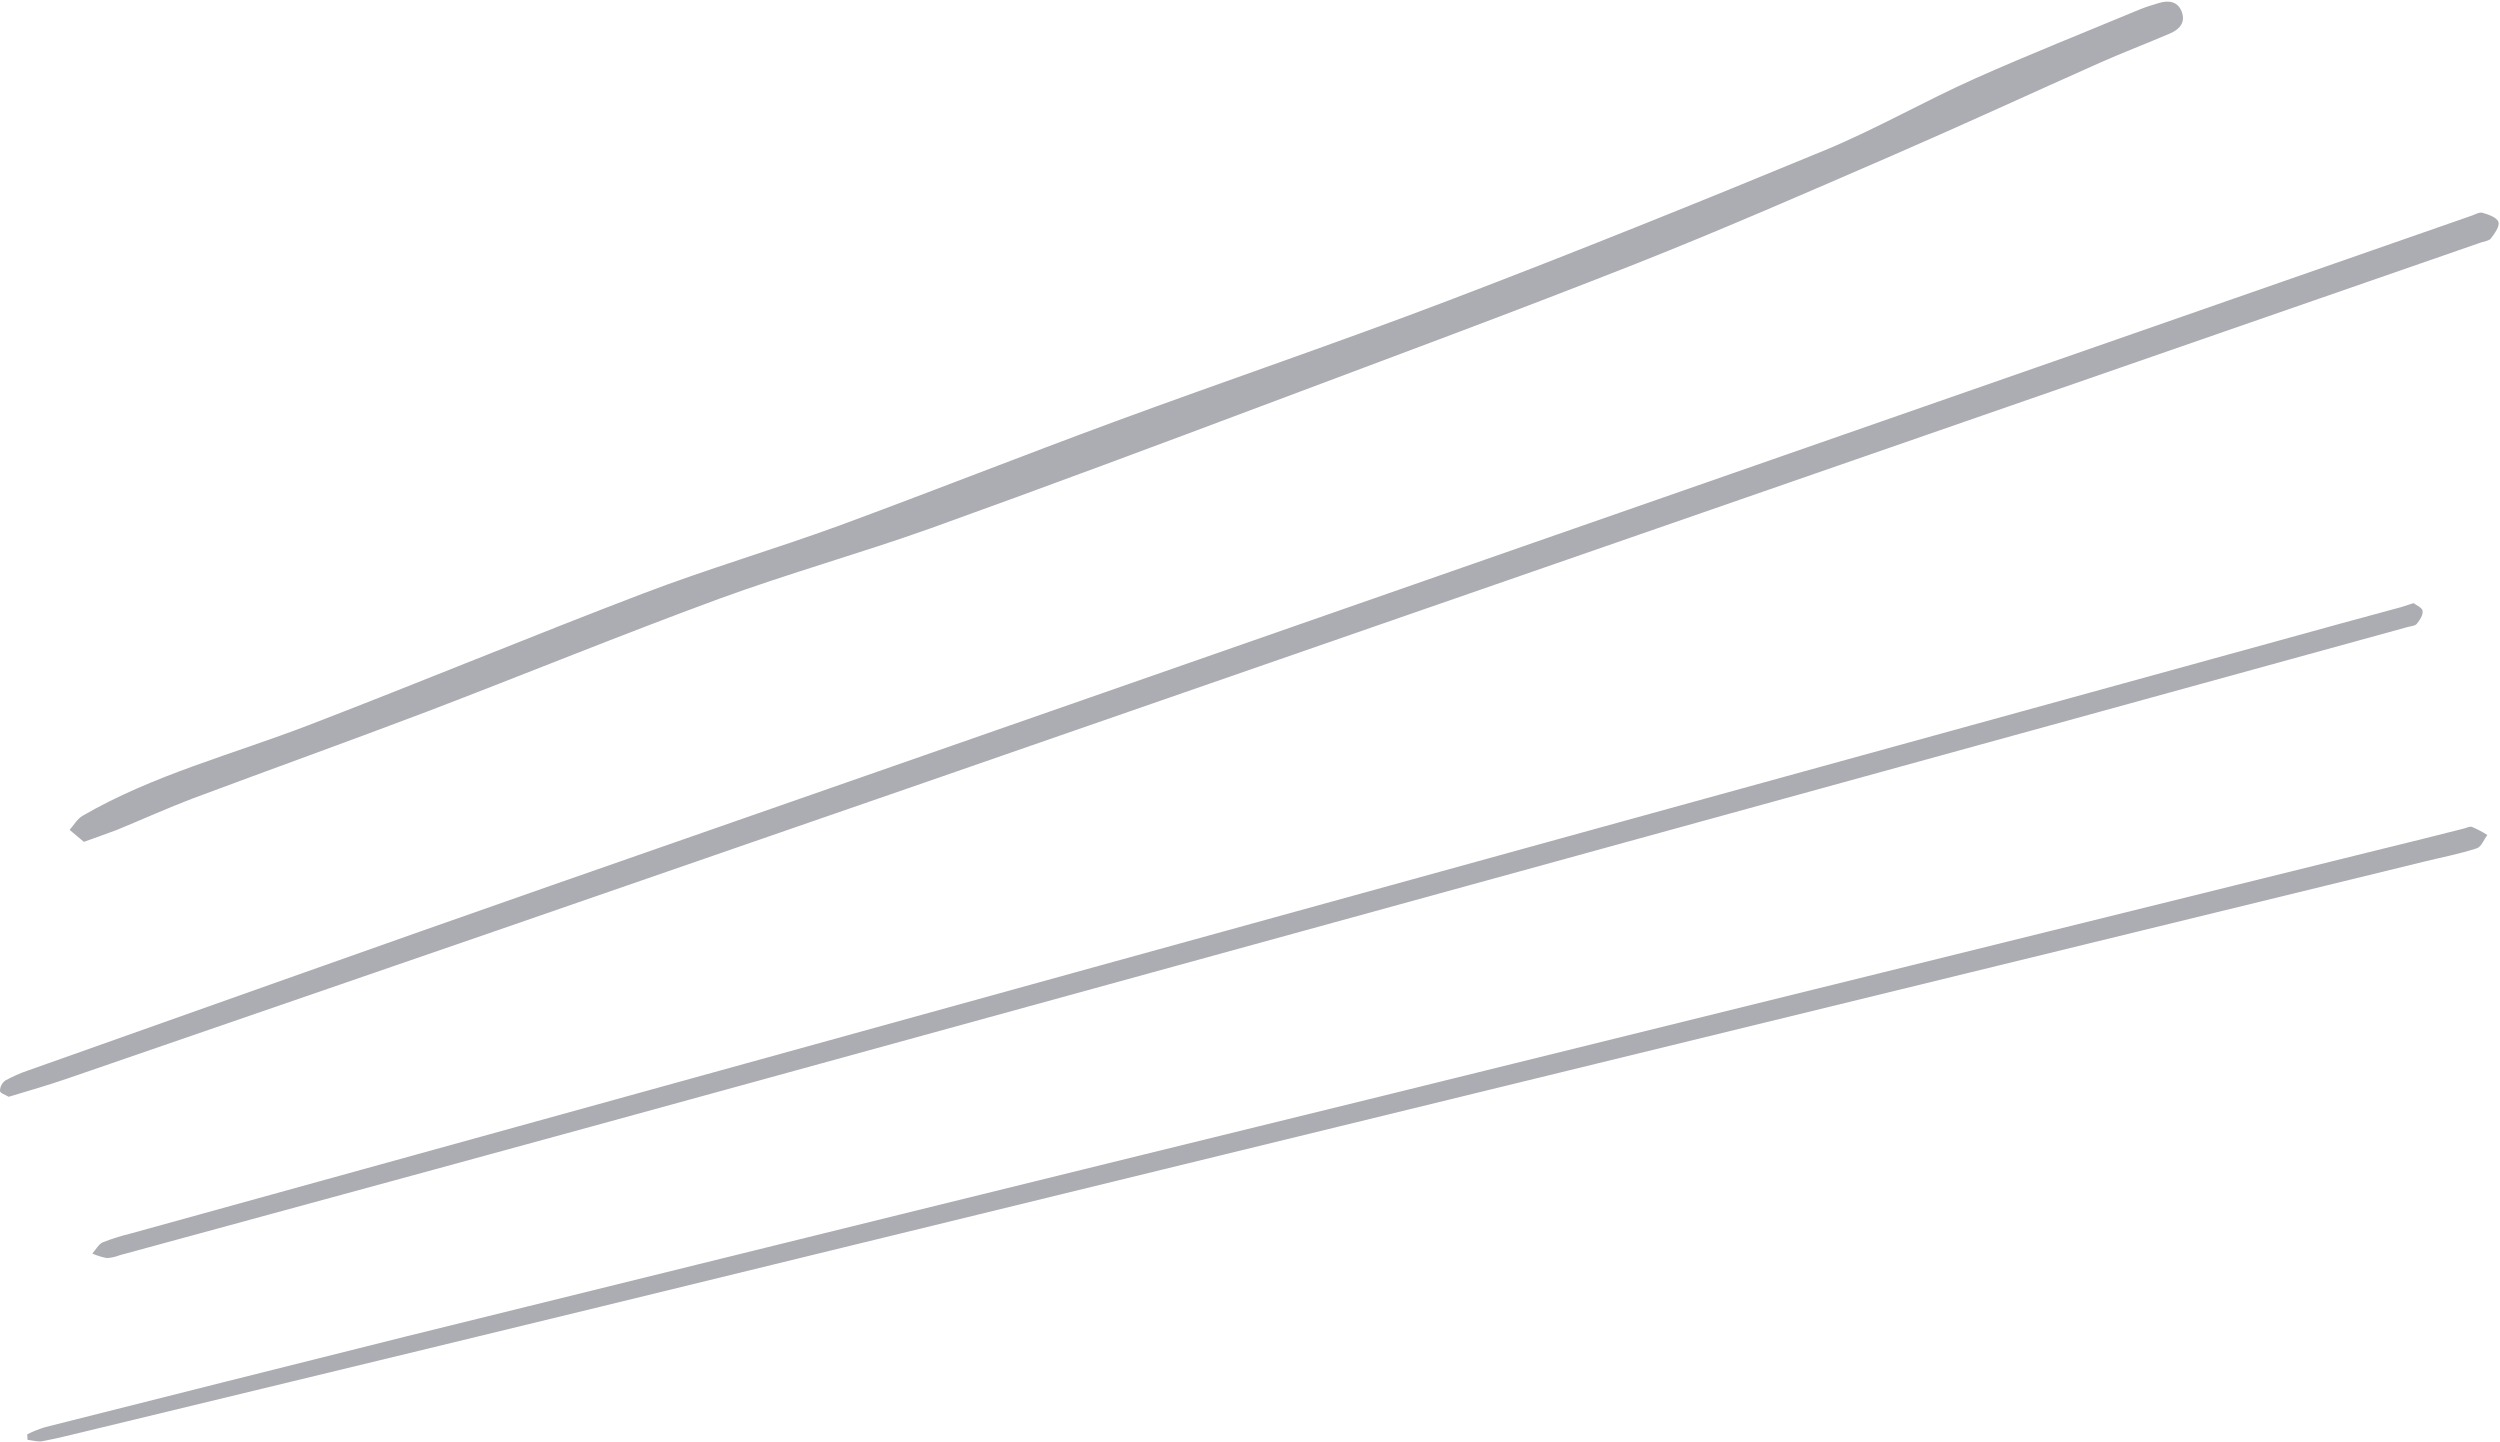 <?xml version="1.0" encoding="UTF-8" standalone="no"?><svg xmlns="http://www.w3.org/2000/svg" xmlns:xlink="http://www.w3.org/1999/xlink" fill="#000000" height="445.2" preserveAspectRatio="xMidYMid meet" version="1" viewBox="0.0 -0.6 771.8 445.2" width="771.8" zoomAndPan="magnify"><g id="change1_1"><path d="M25.9,259.3l-4.4-3.7c1.3-1.5,2.3-3.3,3.9-4.3c21.9-12.7,46.4-19,69.8-28c34.6-13.3,68.8-27.5,103.4-40.7 c19.9-7.6,40.4-13.6,60.4-20.9c28.5-10.5,56.8-21.7,85.3-32.2c34.2-12.6,68.7-24.3,102.8-37.3c39.1-14.9,78-30.6,116.7-46.6 c15.6-6.5,30.4-15,45.8-21.9c16.8-7.5,34-14.3,51-21.4c2-0.8,4-1.4,6-2c3-0.9,5.7-0.4,6.9,2.6c1.3,3.3-0.5,5.5-3.5,6.8 c-7.2,3.1-14.6,5.9-21.8,9.1c-21.1,9.4-42.1,19.1-63.3,28.3c-26.5,11.5-53,23.1-79.8,33.7c-37.2,14.7-74.8,28.6-112.3,42.7 c-35.1,13.2-70.2,26.3-105.5,39c-21.6,7.7-43.8,13.9-65.4,21.8c-30.2,11.1-60,23.3-90.1,34.8c-24,9.1-48.2,17.8-72.3,26.8 c-7.9,3-15.6,6.5-23.4,9.7C32.9,256.8,29.8,257.9,25.9,259.3z M2.7,338c-1-0.6-2.7-1.1-2.7-1.8c0-1.3,0.6-2.4,1.6-3.2 c2.2-1.2,4.6-2.3,7-3.1c53.7-19,107.4-38.2,161.2-57C367.5,203.9,565.2,134.9,763,66c1.1-0.4,2.5-1.2,3.4-0.9 c1.8,0.5,4.4,1.4,4.9,2.8s-1.2,3.6-2.3,5.1c-0.5,0.7-1.9,0.9-2.9,1.2C606,129.8,445.9,185.3,285.7,240.9 c-88.3,30.6-176.6,61.1-265,91.5C14.9,334.4,9,336.1,2.7,338z M745.1,185.6c0.8,0.6,2.7,1.4,2.8,2.4c0.2,1.3-0.9,2.9-1.8,4 c-0.6,0.7-1.9,0.7-2.9,1C572.5,240,401.7,287,231,333.9c-64.7,17.8-129.3,35.4-194,53c-1.3,0.5-2.6,0.8-4,0.9 c-1.6-0.3-3.1-0.8-4.5-1.4c1.1-1.2,1.9-2.9,3.3-3.5c2.8-1.1,5.7-2,8.6-2.7c99.7-27.6,199.4-55.1,299.1-82.7 c121.3-33.5,242.6-66.9,363.9-100.3c12.7-3.5,25.3-7,38-10.4L745.1,185.6z M8.4,442.2c1.8-0.9,3.6-1.6,5.5-2.2 c37.3-9.4,74.5-18.8,111.8-28.1c101.2-25,202.5-50,303.7-74.8c101.3-25,202.6-50,303.9-75.1c9.1-2.2,18.2-4.5,27.3-6.8 c0.9-0.2,1.9-0.8,2.6-0.5c1.6,0.7,3.2,1.5,4.7,2.5c-1.1,1.4-1.9,3.7-3.3,4.1c-5.2,1.7-10.5,2.7-15.8,4 c-170.1,41.5-340.3,83.1-510.5,124.6C167.6,407.2,96.8,424.3,26,441.4c-4.2,1-8.5,2.1-12.8,2.9c-1.5,0.3-3.1-0.2-4.7-0.4L8.4,442.2z" fill="#acadb2"/></g></svg>